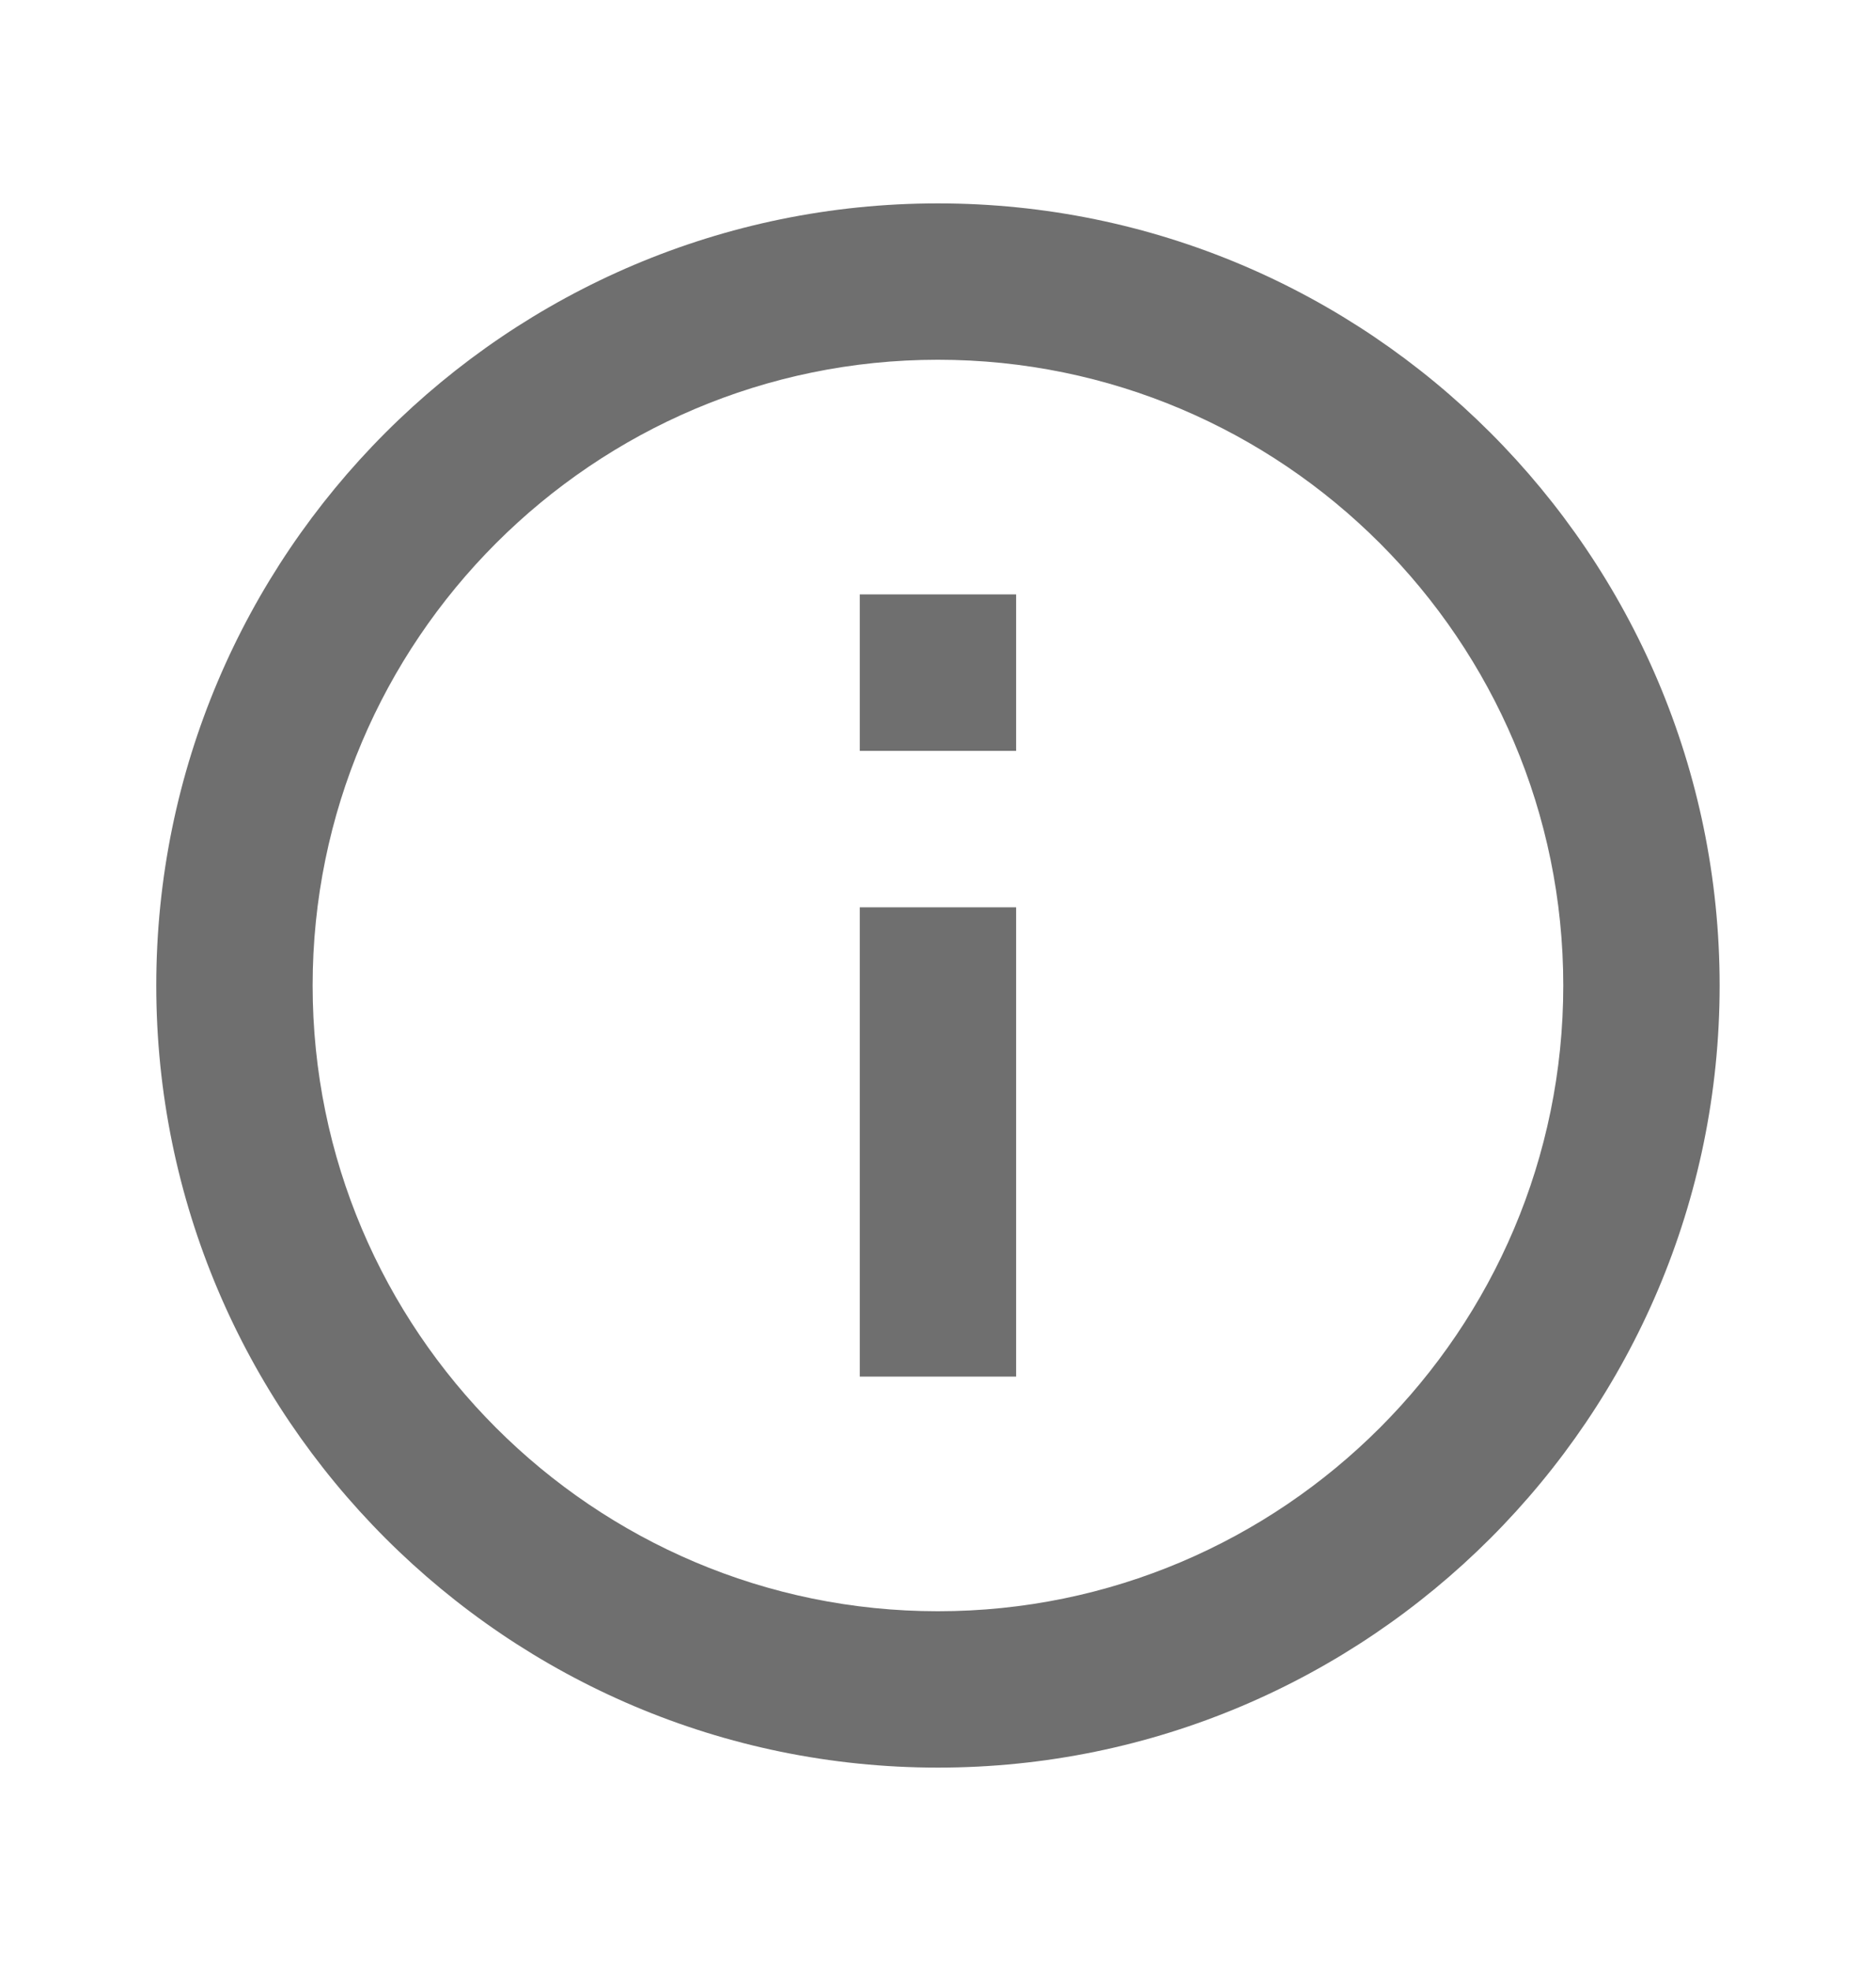 <svg width="20" height="21" viewBox="0 0 20 21" fill="none" xmlns="http://www.w3.org/2000/svg">
<path d="M9.999 2.167C5.404 2.167 1.666 5.905 1.666 10.5C1.666 15.095 5.404 18.833 9.999 18.833C14.594 18.833 18.333 15.095 18.333 10.5C18.333 5.905 14.594 2.167 9.999 2.167ZM9.999 17.167C6.324 17.167 3.333 14.176 3.333 10.5C3.333 6.824 6.324 3.833 9.999 3.833C13.675 3.833 16.666 6.824 16.666 10.5C16.666 14.176 13.675 17.167 9.999 17.167Z" fill="#6F6F6F"/>
<path d="M9.166 9.667H10.833V14.667H9.166V9.667ZM9.166 6.333H10.833V8H9.166V6.333Z" fill="#6F6F6F"/>
</svg>

